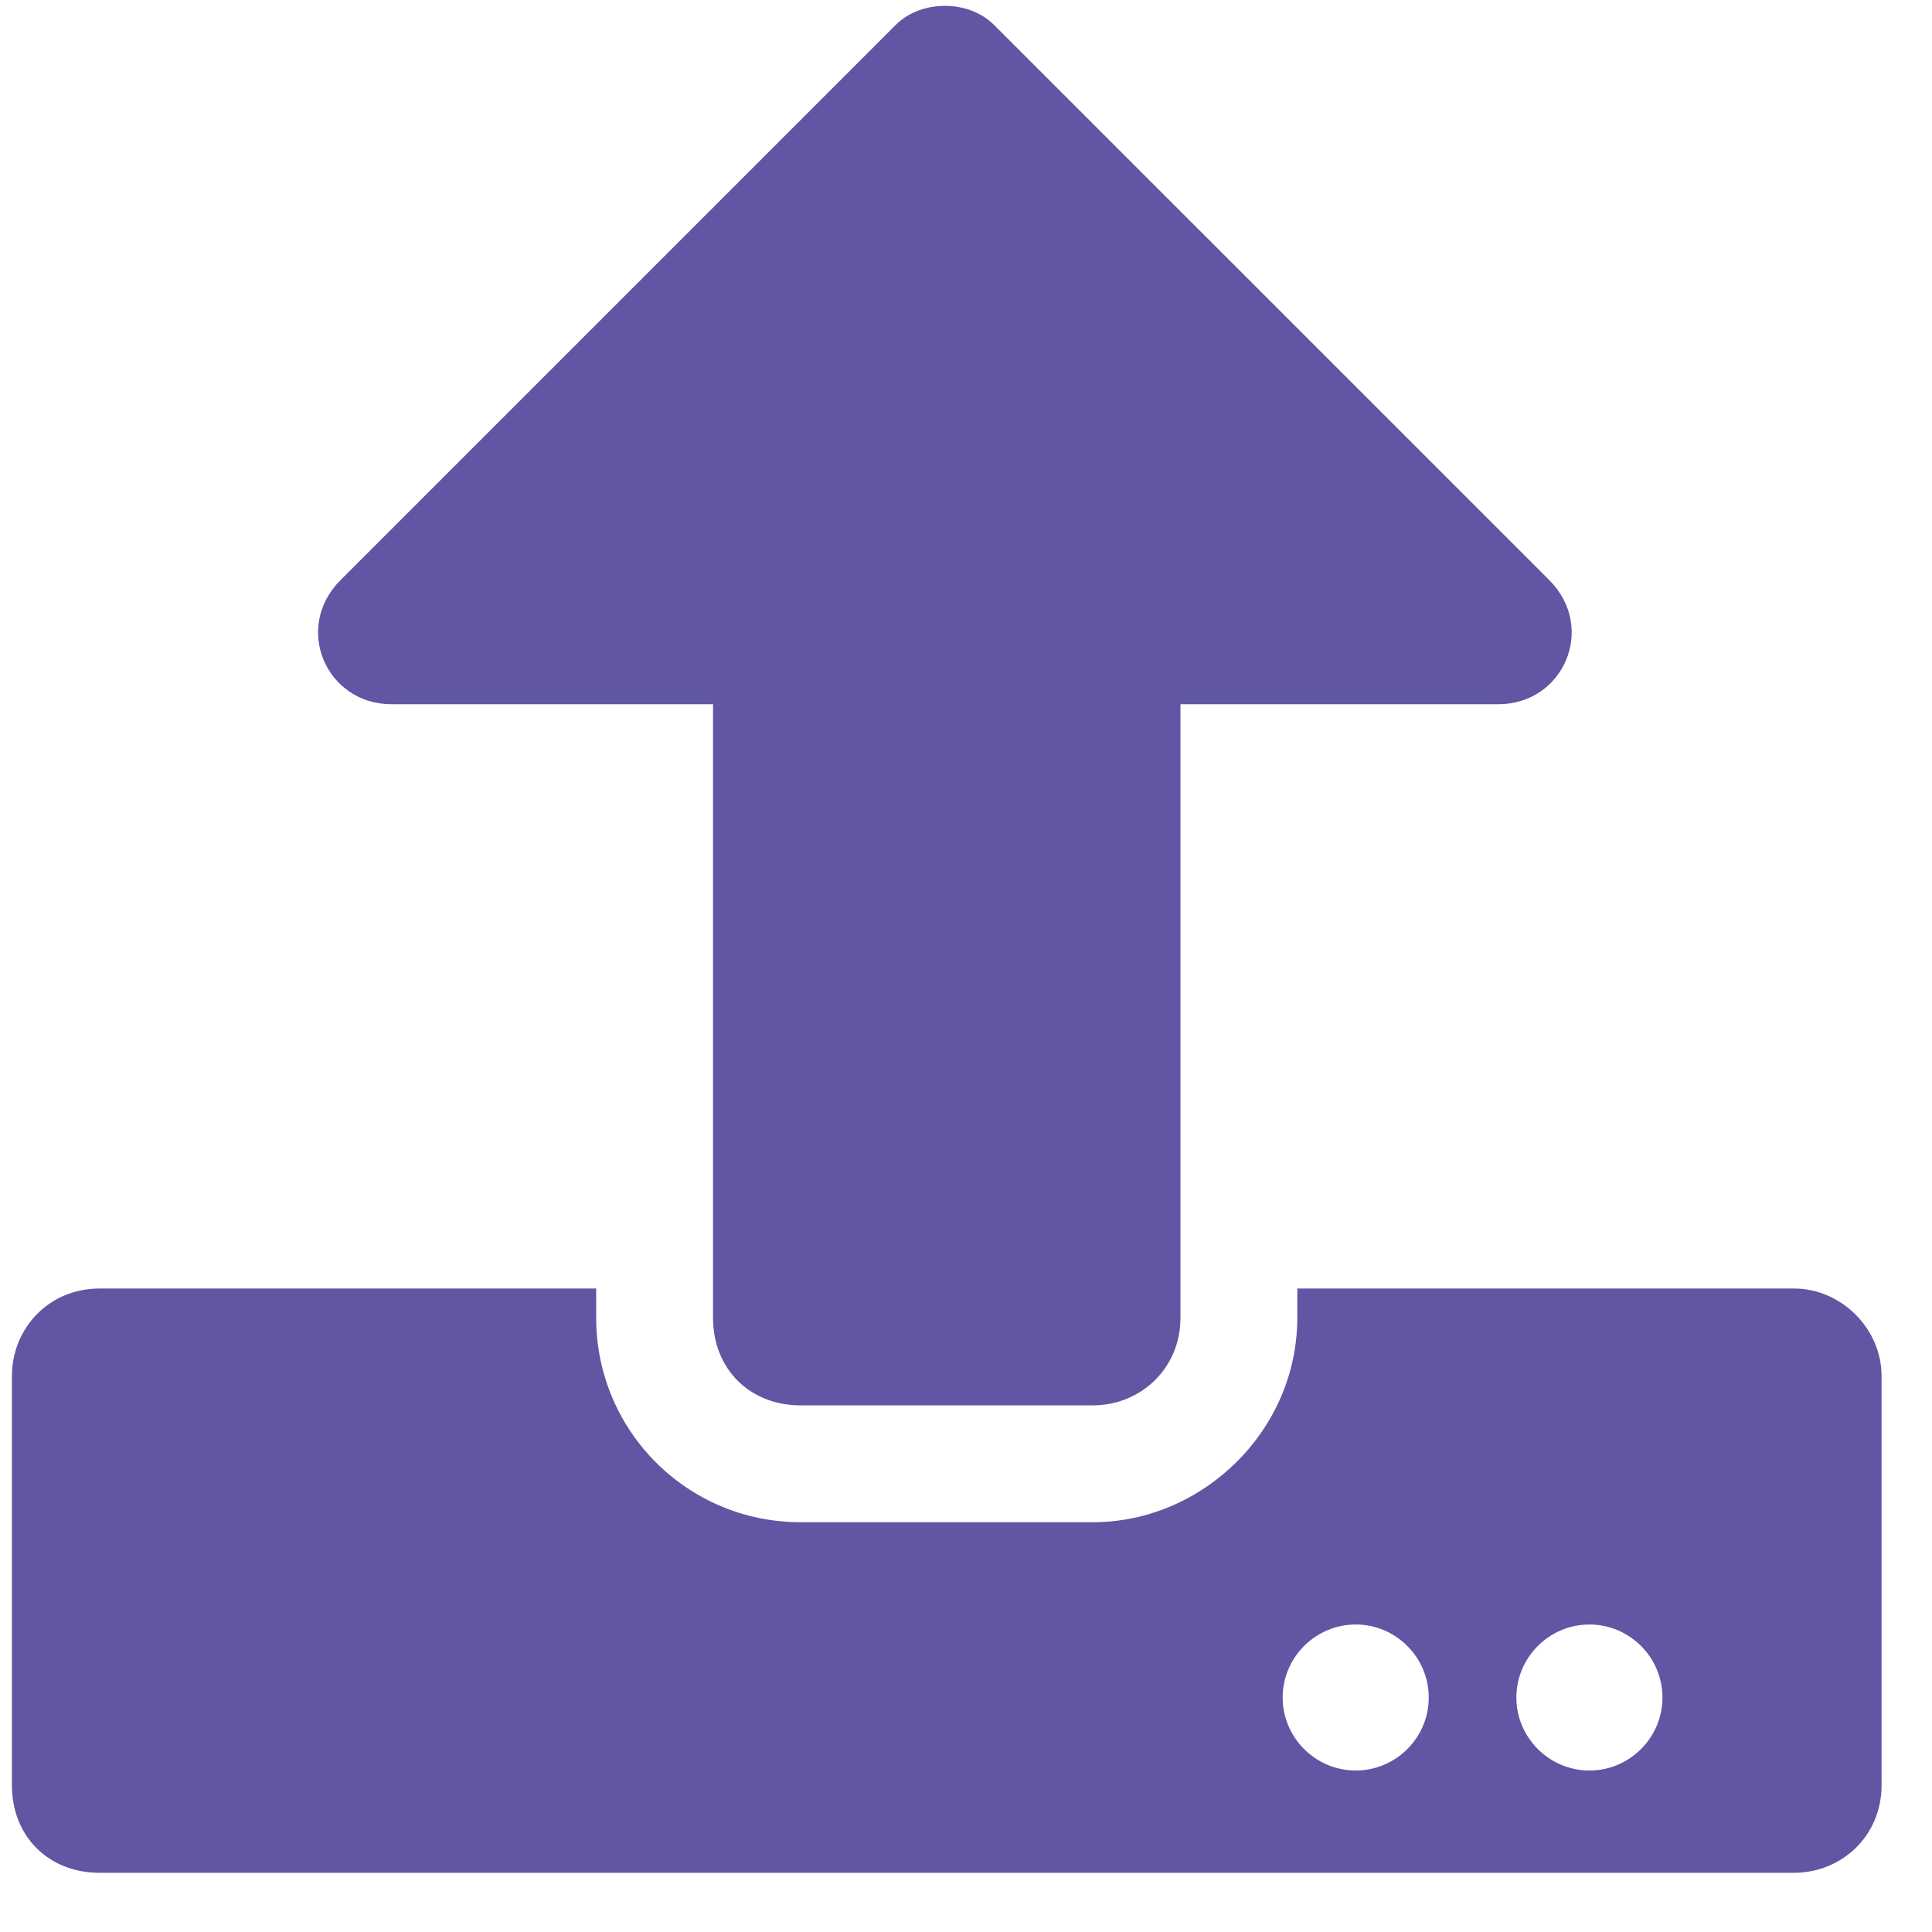 <svg width="31" height="31" viewBox="0 0 31 31" fill="none" xmlns="http://www.w3.org/2000/svg">
<path d="M17.534 22.55H12.847C12.027 22.55 11.441 21.964 11.441 21.144V11.3H6.284C5.23 11.3 4.702 10.07 5.464 9.308L14.37 0.402C14.78 -0.009 15.542 -0.009 15.952 0.402L24.859 9.308C25.62 10.07 25.093 11.3 24.038 11.3H18.941V21.144C18.941 21.964 18.296 22.55 17.534 22.55ZM30.191 22.081V28.644C30.191 29.464 29.546 30.05 28.784 30.05H1.597C0.777 30.05 0.191 29.464 0.191 28.644V22.081C0.191 21.32 0.777 20.675 1.597 20.675H9.566V21.144C9.566 22.96 11.03 24.425 12.847 24.425H17.534C19.292 24.425 20.816 22.96 20.816 21.144V20.675H28.784C29.546 20.675 30.191 21.32 30.191 22.081ZM22.925 27.238C22.925 26.593 22.398 26.066 21.753 26.066C21.109 26.066 20.581 26.593 20.581 27.238C20.581 27.882 21.109 28.409 21.753 28.409C22.398 28.409 22.925 27.882 22.925 27.238ZM26.675 27.238C26.675 26.593 26.148 26.066 25.503 26.066C24.859 26.066 24.331 26.593 24.331 27.238C24.331 27.882 24.859 28.409 25.503 28.409C26.148 28.409 26.675 27.882 26.675 27.238Z" fill="#6056A4"/>
</svg>
